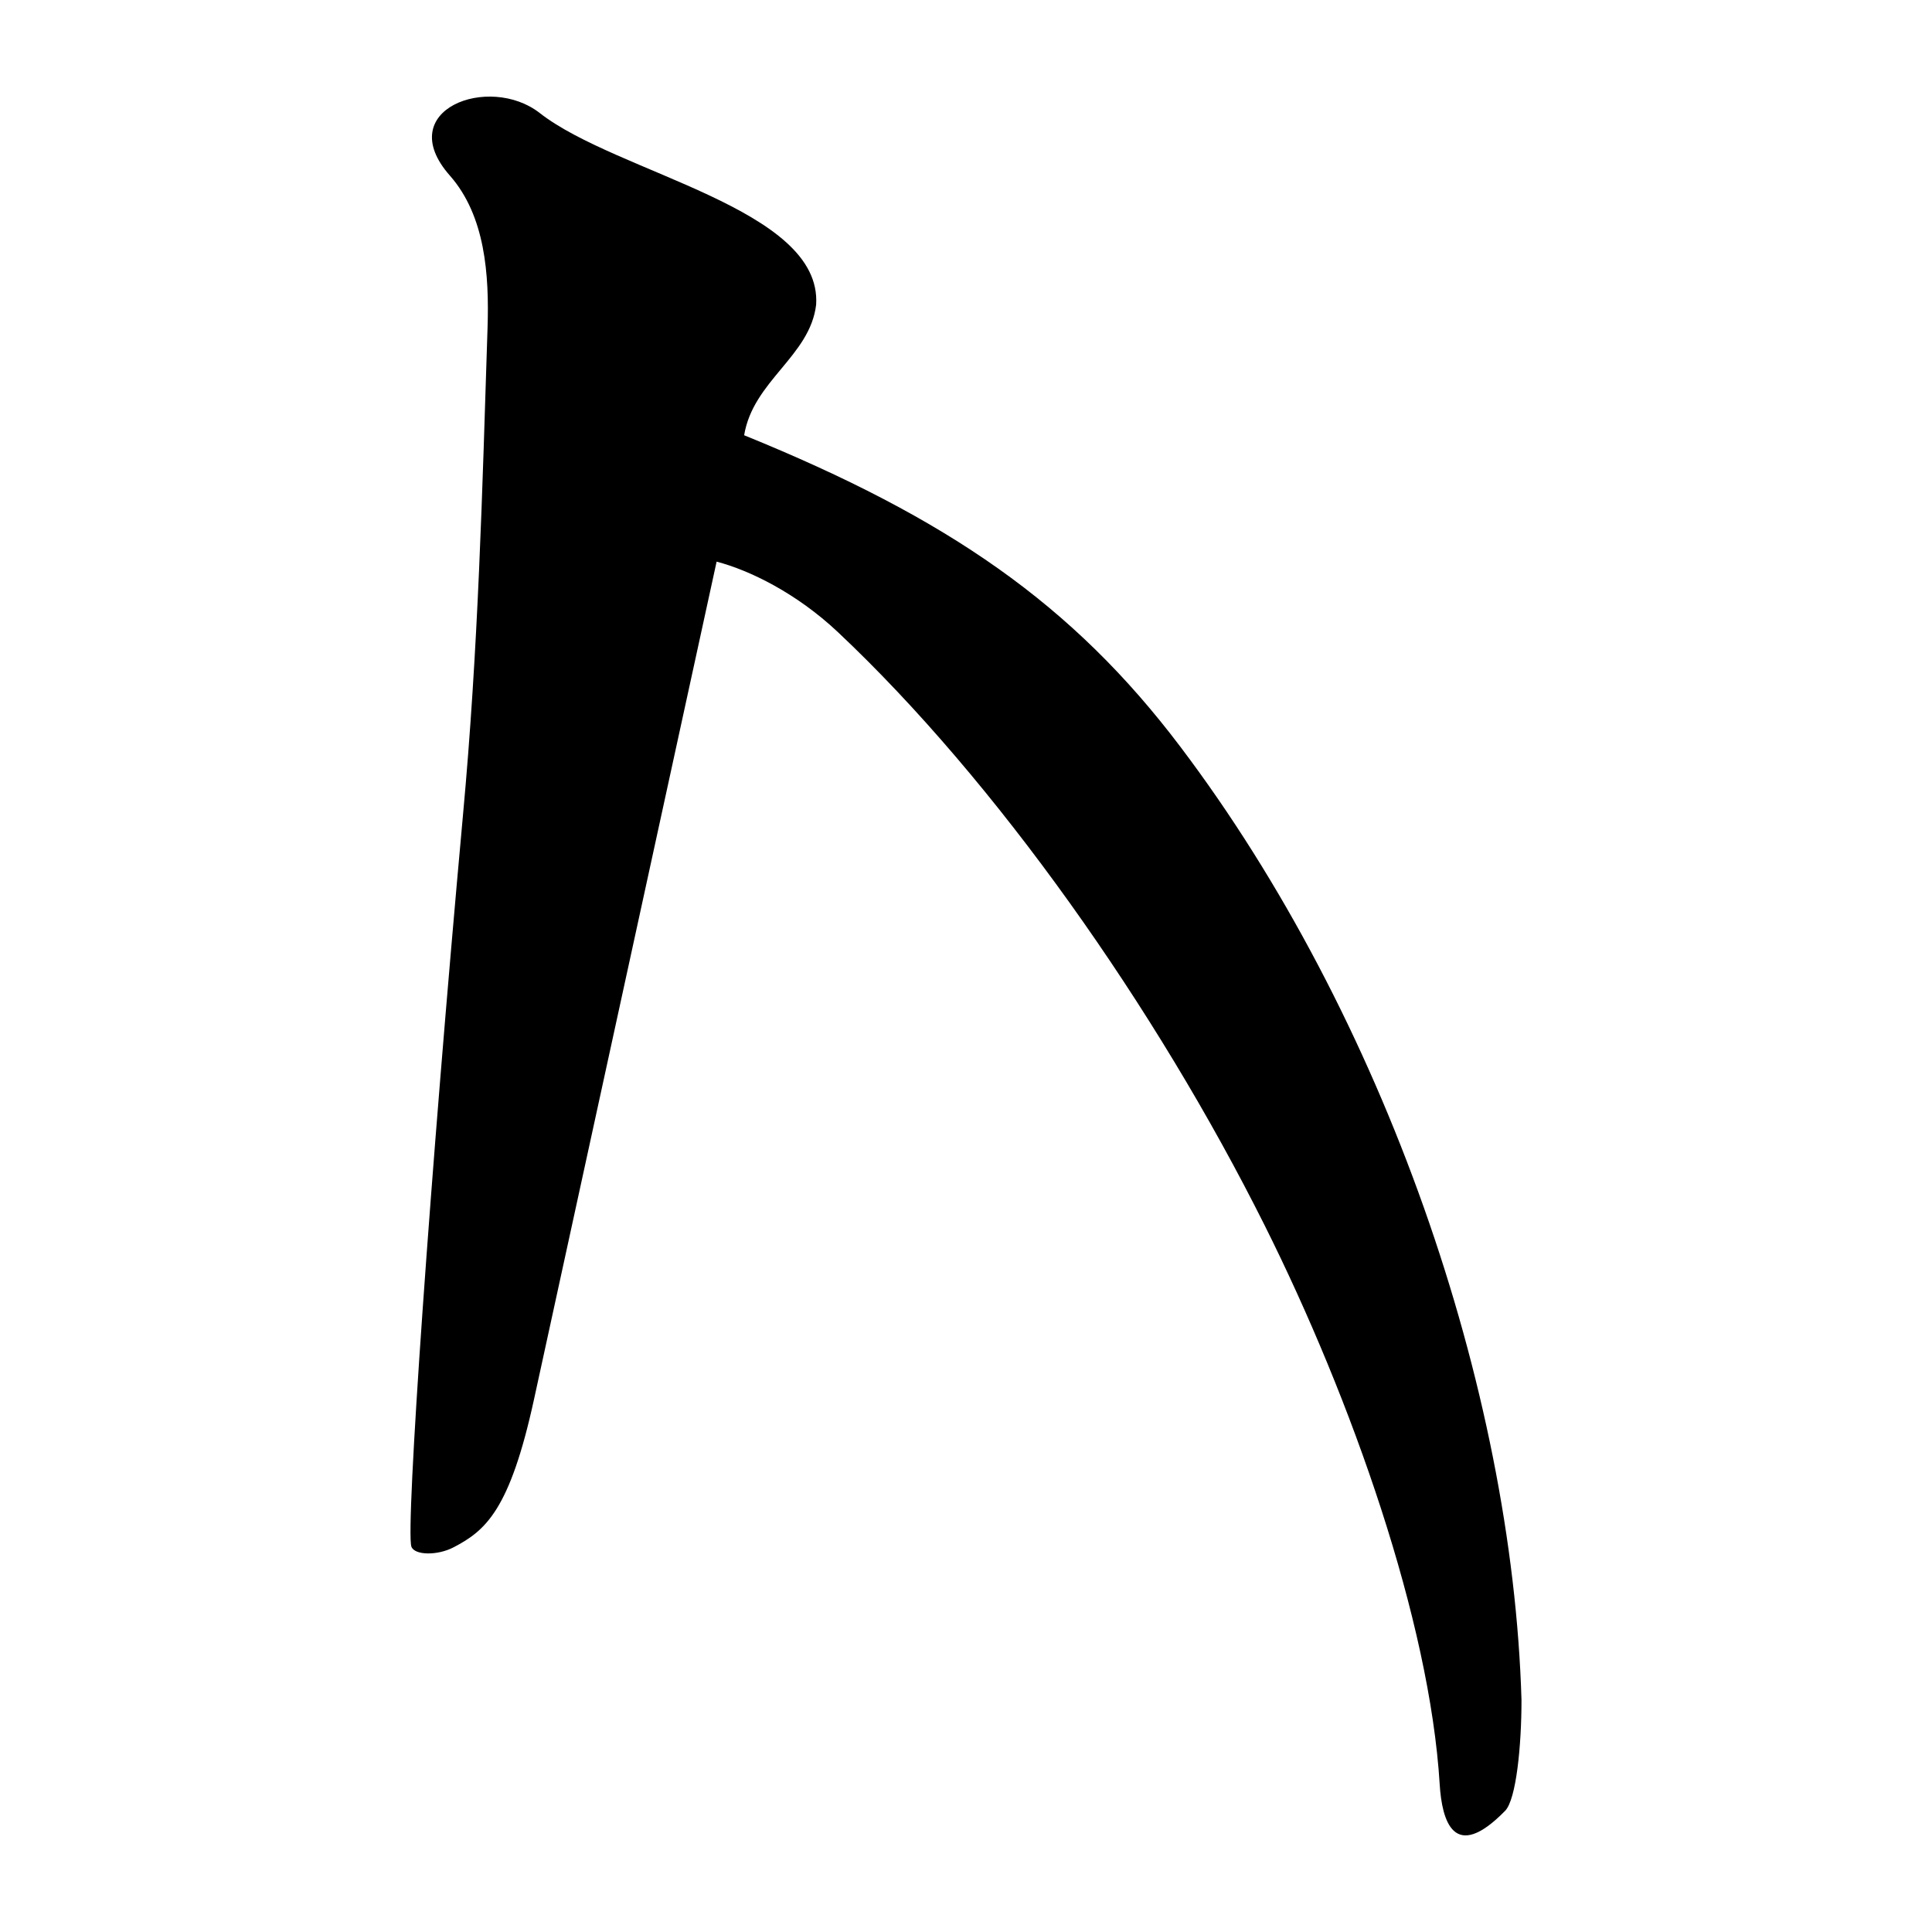 <?xml version="1.0" encoding="UTF-8" standalone="no"?>
<svg
   xmlns:dc="http://purl.org/dc/elements/1.1/"
   xmlns:cc="http://creativecommons.org/ns#"
   xmlns:rdf="http://www.w3.org/1999/02/22-rdf-syntax-ns#"
   xmlns:svg="http://www.w3.org/2000/svg"
   xmlns="http://www.w3.org/2000/svg"
   version="1.1"
   id="svg831"
   width="300"
   height="300"
   viewBox="0 0 300 300">
  <defs
     id="defs835" />
  <path
     style="fill:#000000;stroke-width:0.693"
     d="M 223.556,277.074 C 222.004,251.72 209.934,217.403 196.381,190.287 179.467,156.448 154.617,121.226 130.109,98.155 123.684,92.107 116.396,88.548 111.275,87.213 L 82.923,217.284 c -3.762,17.259 -7.548,20.399 -12.484,22.978 -2.505,1.309 -6.035,1.262 -6.552,-0.086 -0.959,-2.499 2.975,-58.374 7.982,-113.36 2.422,-26.174 3.018,-50.587 3.838,-75.909 C 75.974,42.65 75.352,33.503 69.852,27.262 60.842,17.038 75.955,11.401 83.817,17.555 95.828,26.956 127.676,32.32 126.73,47.307 c -0.947,8.012 -9.785,11.81 -11.18,20.278 31.663,12.865 51.017,26.243 67.747,48.383 31.592,41.807 51.536,99.567 52.96,148.015 0.004,7.062 -0.817,15.434 -2.539,17.196 -7.984,8.17 -9.812,1.536 -10.163,-4.106 z"
     id="path841" />
</svg>
